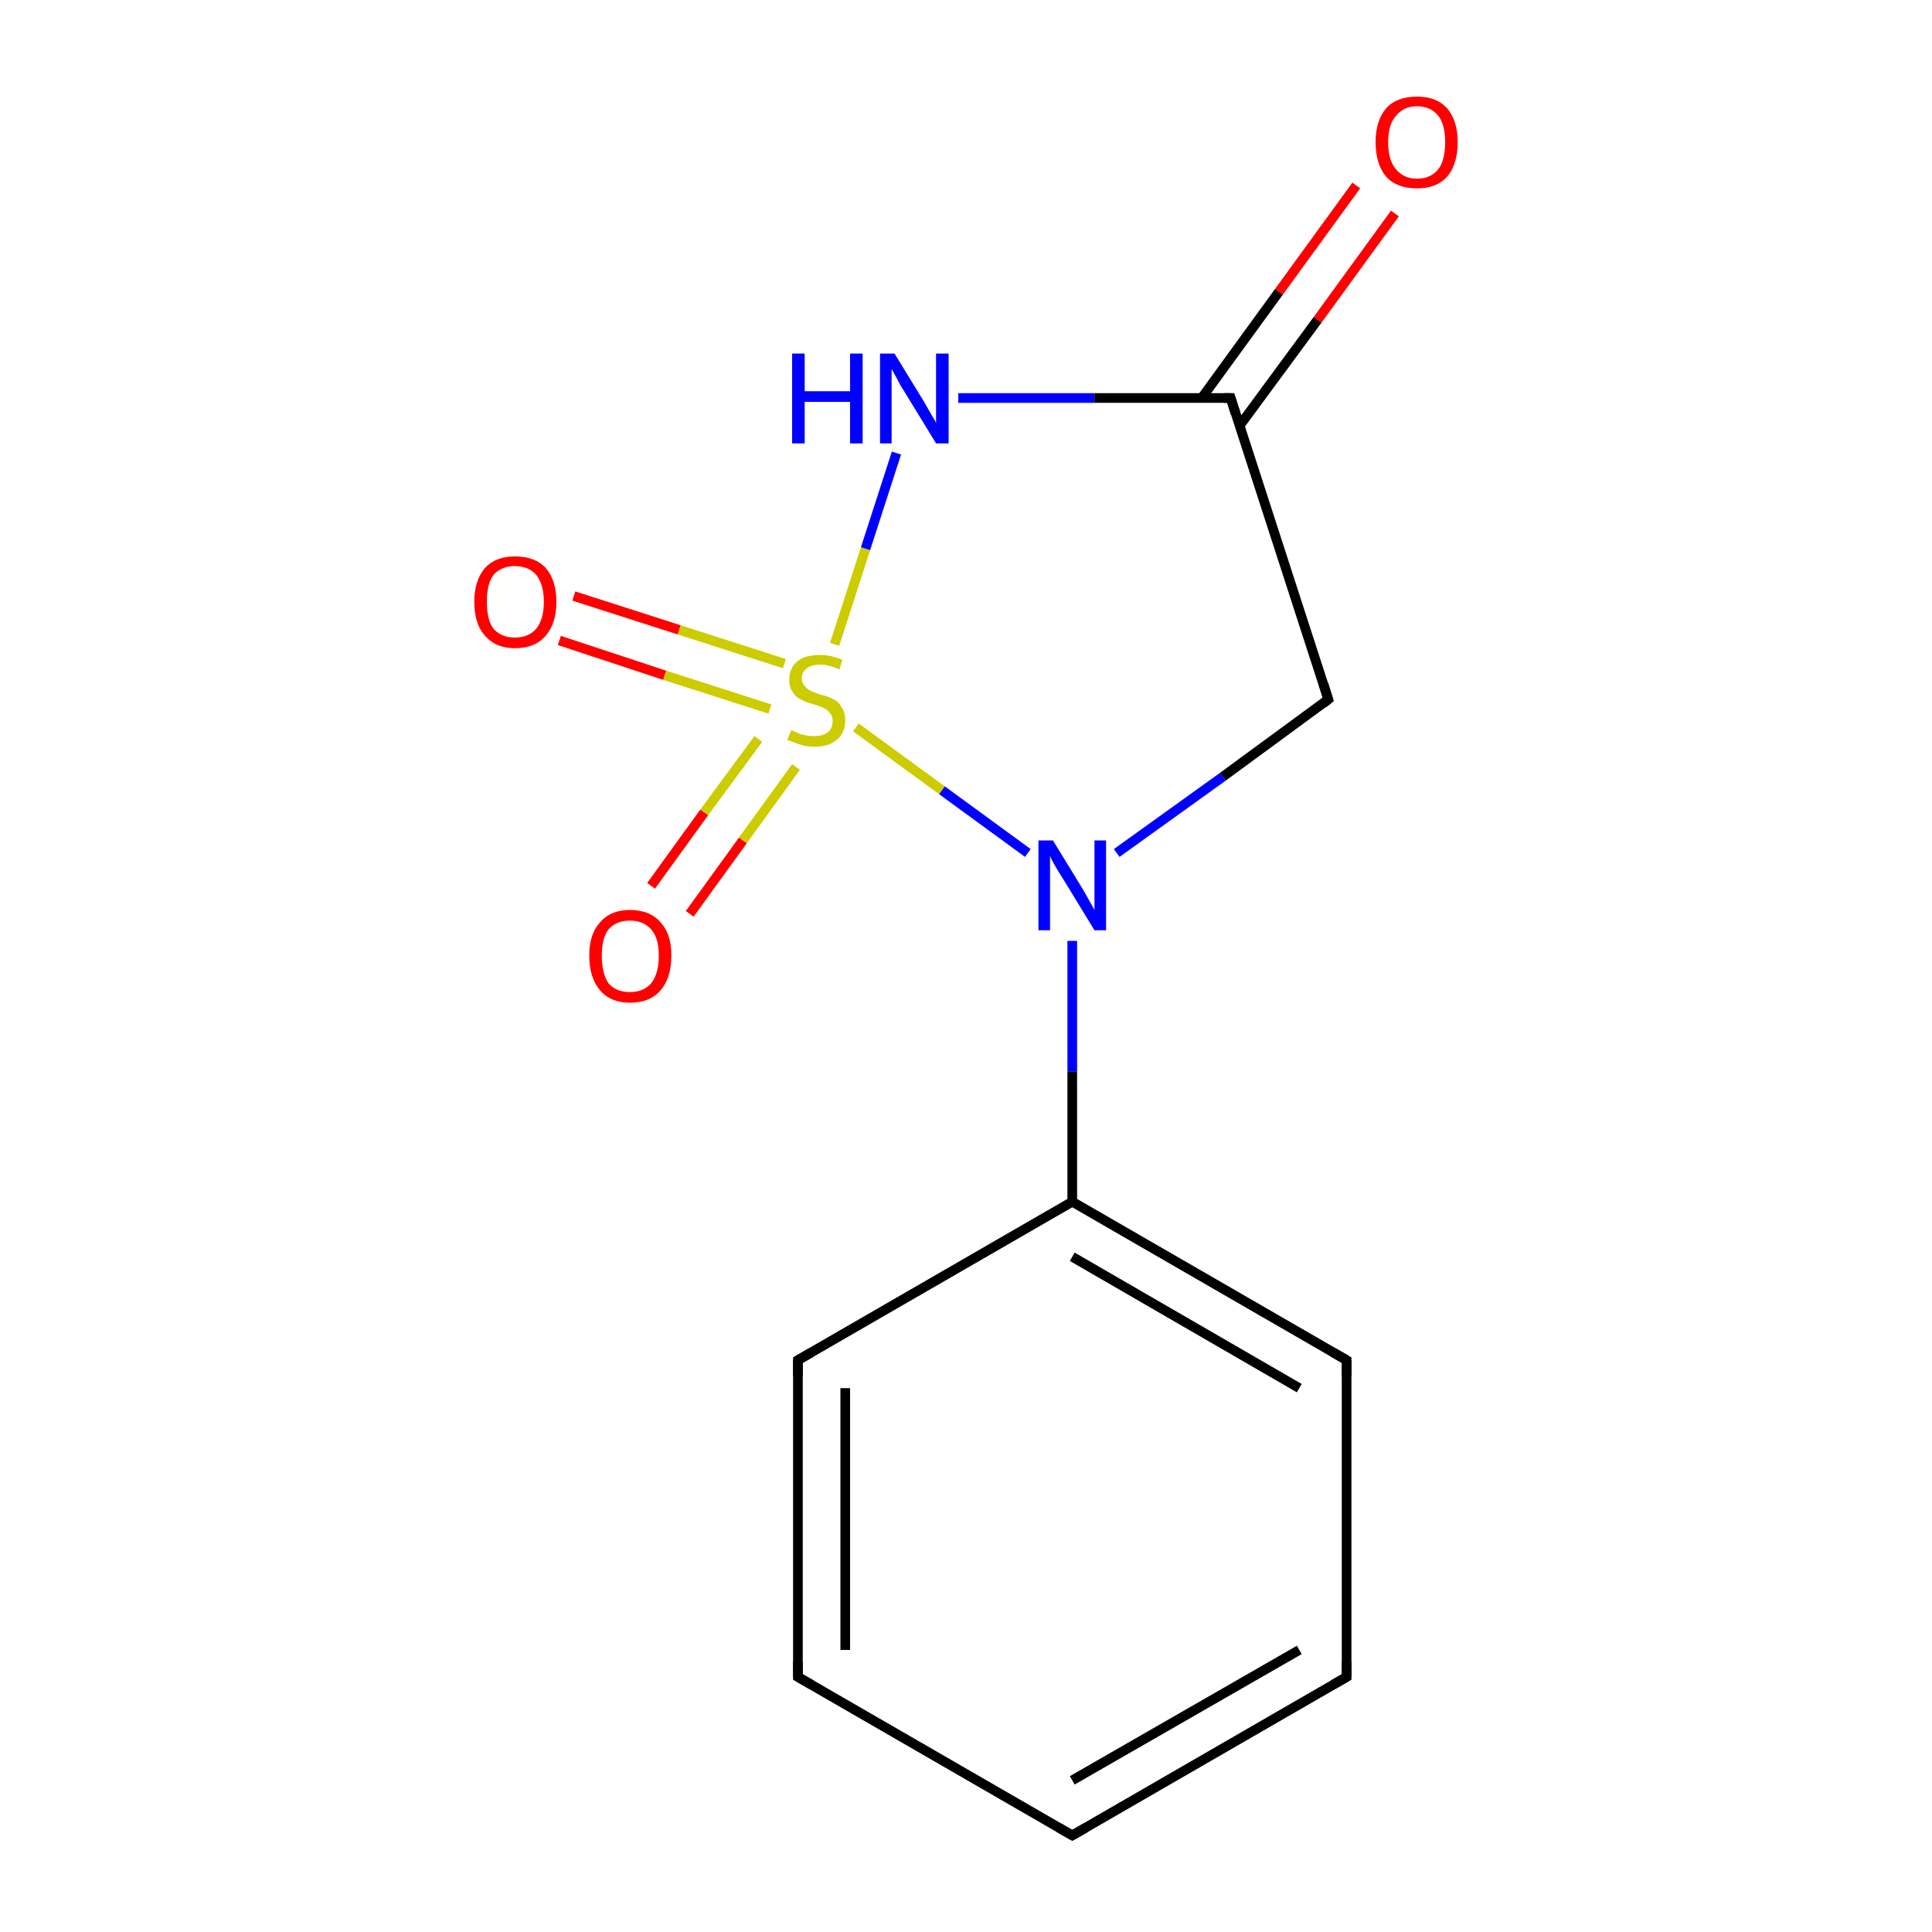 <?xml version='1.0' encoding='iso-8859-1'?>
<svg version='1.1' baseProfile='full'
              xmlns='http://www.w3.org/2000/svg'
                      xmlns:rdkit='http://www.rdkit.org/xml'
                      xmlns:xlink='http://www.w3.org/1999/xlink'
                  xml:space='preserve'
width='200px' height='200px' viewBox='0 0 200 200'>
<!-- END OF HEADER -->
<rect style='opacity:1.0;fill:#FFFFFF;stroke:none' width='200.0' height='200.0' x='0.0' y='0.0'> </rect>
<path class='bond-0 atom-0 atom-1' d='M 82.6,140.8 L 82.6,173.6' style='fill:none;fill-rule:evenodd;stroke:#000000;stroke-width:1.0px;stroke-linecap:butt;stroke-linejoin:miter;stroke-opacity:1' />
<path class='bond-0 atom-0 atom-1' d='M 87.5,143.7 L 87.5,170.8' style='fill:none;fill-rule:evenodd;stroke:#000000;stroke-width:1.0px;stroke-linecap:butt;stroke-linejoin:miter;stroke-opacity:1' />
<path class='bond-1 atom-0 atom-5' d='M 82.6,140.8 L 111.0,124.4' style='fill:none;fill-rule:evenodd;stroke:#000000;stroke-width:1.0px;stroke-linecap:butt;stroke-linejoin:miter;stroke-opacity:1' />
<path class='bond-2 atom-1 atom-2' d='M 82.6,173.6 L 111.0,190.0' style='fill:none;fill-rule:evenodd;stroke:#000000;stroke-width:1.0px;stroke-linecap:butt;stroke-linejoin:miter;stroke-opacity:1' />
<path class='bond-3 atom-2 atom-3' d='M 111.0,190.0 L 139.4,173.6' style='fill:none;fill-rule:evenodd;stroke:#000000;stroke-width:1.0px;stroke-linecap:butt;stroke-linejoin:miter;stroke-opacity:1' />
<path class='bond-3 atom-2 atom-3' d='M 111.0,184.3 L 134.5,170.8' style='fill:none;fill-rule:evenodd;stroke:#000000;stroke-width:1.0px;stroke-linecap:butt;stroke-linejoin:miter;stroke-opacity:1' />
<path class='bond-4 atom-3 atom-4' d='M 139.4,173.6 L 139.4,140.8' style='fill:none;fill-rule:evenodd;stroke:#000000;stroke-width:1.0px;stroke-linecap:butt;stroke-linejoin:miter;stroke-opacity:1' />
<path class='bond-5 atom-4 atom-5' d='M 139.4,140.8 L 111.0,124.4' style='fill:none;fill-rule:evenodd;stroke:#000000;stroke-width:1.0px;stroke-linecap:butt;stroke-linejoin:miter;stroke-opacity:1' />
<path class='bond-5 atom-4 atom-5' d='M 134.5,143.7 L 111.0,130.1' style='fill:none;fill-rule:evenodd;stroke:#000000;stroke-width:1.0px;stroke-linecap:butt;stroke-linejoin:miter;stroke-opacity:1' />
<path class='bond-6 atom-5 atom-6' d='M 111.0,124.4 L 111.0,110.9' style='fill:none;fill-rule:evenodd;stroke:#000000;stroke-width:1.0px;stroke-linecap:butt;stroke-linejoin:miter;stroke-opacity:1' />
<path class='bond-6 atom-5 atom-6' d='M 111.0,110.9 L 111.0,97.4' style='fill:none;fill-rule:evenodd;stroke:#0000FF;stroke-width:1.0px;stroke-linecap:butt;stroke-linejoin:miter;stroke-opacity:1' />
<path class='bond-7 atom-6 atom-7' d='M 106.4,88.3 L 97.5,81.8' style='fill:none;fill-rule:evenodd;stroke:#0000FF;stroke-width:1.0px;stroke-linecap:butt;stroke-linejoin:miter;stroke-opacity:1' />
<path class='bond-7 atom-6 atom-7' d='M 97.5,81.8 L 88.6,75.3' style='fill:none;fill-rule:evenodd;stroke:#CCCC00;stroke-width:1.0px;stroke-linecap:butt;stroke-linejoin:miter;stroke-opacity:1' />
<path class='bond-8 atom-6 atom-10' d='M 115.6,88.3 L 126.6,80.4' style='fill:none;fill-rule:evenodd;stroke:#0000FF;stroke-width:1.0px;stroke-linecap:butt;stroke-linejoin:miter;stroke-opacity:1' />
<path class='bond-8 atom-6 atom-10' d='M 126.6,80.4 L 137.5,72.4' style='fill:none;fill-rule:evenodd;stroke:#000000;stroke-width:1.0px;stroke-linecap:butt;stroke-linejoin:miter;stroke-opacity:1' />
<path class='bond-9 atom-7 atom-8' d='M 86.4,66.7 L 89.6,56.8' style='fill:none;fill-rule:evenodd;stroke:#CCCC00;stroke-width:1.0px;stroke-linecap:butt;stroke-linejoin:miter;stroke-opacity:1' />
<path class='bond-9 atom-7 atom-8' d='M 89.6,56.8 L 92.8,46.9' style='fill:none;fill-rule:evenodd;stroke:#0000FF;stroke-width:1.0px;stroke-linecap:butt;stroke-linejoin:miter;stroke-opacity:1' />
<path class='bond-10 atom-7 atom-12' d='M 81.2,68.7 L 70.3,65.2' style='fill:none;fill-rule:evenodd;stroke:#CCCC00;stroke-width:1.0px;stroke-linecap:butt;stroke-linejoin:miter;stroke-opacity:1' />
<path class='bond-10 atom-7 atom-12' d='M 70.3,65.2 L 59.4,61.7' style='fill:none;fill-rule:evenodd;stroke:#FF0000;stroke-width:1.0px;stroke-linecap:butt;stroke-linejoin:miter;stroke-opacity:1' />
<path class='bond-10 atom-7 atom-12' d='M 79.7,73.4 L 68.8,69.9' style='fill:none;fill-rule:evenodd;stroke:#CCCC00;stroke-width:1.0px;stroke-linecap:butt;stroke-linejoin:miter;stroke-opacity:1' />
<path class='bond-10 atom-7 atom-12' d='M 68.8,69.9 L 57.9,66.3' style='fill:none;fill-rule:evenodd;stroke:#FF0000;stroke-width:1.0px;stroke-linecap:butt;stroke-linejoin:miter;stroke-opacity:1' />
<path class='bond-11 atom-7 atom-13' d='M 78.5,76.5 L 72.9,84.1' style='fill:none;fill-rule:evenodd;stroke:#CCCC00;stroke-width:1.0px;stroke-linecap:butt;stroke-linejoin:miter;stroke-opacity:1' />
<path class='bond-11 atom-7 atom-13' d='M 72.9,84.1 L 67.4,91.7' style='fill:none;fill-rule:evenodd;stroke:#FF0000;stroke-width:1.0px;stroke-linecap:butt;stroke-linejoin:miter;stroke-opacity:1' />
<path class='bond-11 atom-7 atom-13' d='M 82.4,79.4 L 76.9,87.0' style='fill:none;fill-rule:evenodd;stroke:#CCCC00;stroke-width:1.0px;stroke-linecap:butt;stroke-linejoin:miter;stroke-opacity:1' />
<path class='bond-11 atom-7 atom-13' d='M 76.9,87.0 L 71.4,94.6' style='fill:none;fill-rule:evenodd;stroke:#FF0000;stroke-width:1.0px;stroke-linecap:butt;stroke-linejoin:miter;stroke-opacity:1' />
<path class='bond-12 atom-8 atom-9' d='M 99.2,41.2 L 113.3,41.2' style='fill:none;fill-rule:evenodd;stroke:#0000FF;stroke-width:1.0px;stroke-linecap:butt;stroke-linejoin:miter;stroke-opacity:1' />
<path class='bond-12 atom-8 atom-9' d='M 113.3,41.2 L 127.4,41.2' style='fill:none;fill-rule:evenodd;stroke:#000000;stroke-width:1.0px;stroke-linecap:butt;stroke-linejoin:miter;stroke-opacity:1' />
<path class='bond-13 atom-9 atom-10' d='M 127.4,41.2 L 137.5,72.4' style='fill:none;fill-rule:evenodd;stroke:#000000;stroke-width:1.0px;stroke-linecap:butt;stroke-linejoin:miter;stroke-opacity:1' />
<path class='bond-14 atom-9 atom-11' d='M 128.3,44.1 L 136.4,33.1' style='fill:none;fill-rule:evenodd;stroke:#000000;stroke-width:1.0px;stroke-linecap:butt;stroke-linejoin:miter;stroke-opacity:1' />
<path class='bond-14 atom-9 atom-11' d='M 136.4,33.1 L 144.4,22.1' style='fill:none;fill-rule:evenodd;stroke:#FF0000;stroke-width:1.0px;stroke-linecap:butt;stroke-linejoin:miter;stroke-opacity:1' />
<path class='bond-14 atom-9 atom-11' d='M 124.4,41.2 L 132.4,30.2' style='fill:none;fill-rule:evenodd;stroke:#000000;stroke-width:1.0px;stroke-linecap:butt;stroke-linejoin:miter;stroke-opacity:1' />
<path class='bond-14 atom-9 atom-11' d='M 132.4,30.2 L 140.4,19.2' style='fill:none;fill-rule:evenodd;stroke:#FF0000;stroke-width:1.0px;stroke-linecap:butt;stroke-linejoin:miter;stroke-opacity:1' />
<path d='M 82.6,142.5 L 82.6,140.8 L 84.0,140.0' style='fill:none;stroke:#000000;stroke-width:1.0px;stroke-linecap:butt;stroke-linejoin:miter;stroke-opacity:1;' />
<path d='M 82.6,172.0 L 82.6,173.6 L 84.0,174.4' style='fill:none;stroke:#000000;stroke-width:1.0px;stroke-linecap:butt;stroke-linejoin:miter;stroke-opacity:1;' />
<path d='M 109.6,189.2 L 111.0,190.0 L 112.4,189.2' style='fill:none;stroke:#000000;stroke-width:1.0px;stroke-linecap:butt;stroke-linejoin:miter;stroke-opacity:1;' />
<path d='M 138.0,174.4 L 139.4,173.6 L 139.4,172.0' style='fill:none;stroke:#000000;stroke-width:1.0px;stroke-linecap:butt;stroke-linejoin:miter;stroke-opacity:1;' />
<path d='M 139.4,142.5 L 139.4,140.8 L 138.0,140.0' style='fill:none;stroke:#000000;stroke-width:1.0px;stroke-linecap:butt;stroke-linejoin:miter;stroke-opacity:1;' />
<path d='M 126.7,41.2 L 127.4,41.2 L 127.9,42.8' style='fill:none;stroke:#000000;stroke-width:1.0px;stroke-linecap:butt;stroke-linejoin:miter;stroke-opacity:1;' />
<path d='M 137.0,72.8 L 137.5,72.4 L 137.0,70.8' style='fill:none;stroke:#000000;stroke-width:1.0px;stroke-linecap:butt;stroke-linejoin:miter;stroke-opacity:1;' />
<path class='atom-6' d='M 109.0 87.0
L 112.0 91.9
Q 112.3 92.4, 112.8 93.3
Q 113.3 94.2, 113.3 94.2
L 113.3 87.0
L 114.5 87.0
L 114.5 96.3
L 113.3 96.3
L 110.0 90.9
Q 109.6 90.3, 109.2 89.6
Q 108.8 88.9, 108.7 88.6
L 108.7 96.3
L 107.5 96.3
L 107.5 87.0
L 109.0 87.0
' fill='#0000FF'/>
<path class='atom-7' d='M 81.9 75.6
Q 82.0 75.6, 82.4 75.8
Q 82.8 76.0, 83.3 76.1
Q 83.8 76.2, 84.3 76.2
Q 85.2 76.2, 85.7 75.8
Q 86.2 75.4, 86.2 74.6
Q 86.2 74.1, 85.9 73.8
Q 85.7 73.5, 85.3 73.3
Q 84.9 73.1, 84.2 72.9
Q 83.4 72.7, 82.9 72.4
Q 82.4 72.2, 82.1 71.7
Q 81.7 71.2, 81.7 70.4
Q 81.7 69.2, 82.5 68.5
Q 83.3 67.8, 84.9 67.8
Q 86.0 67.8, 87.2 68.3
L 86.9 69.3
Q 85.8 68.8, 84.9 68.8
Q 84.0 68.8, 83.5 69.2
Q 83.0 69.6, 83.0 70.2
Q 83.0 70.7, 83.3 71.0
Q 83.5 71.3, 83.9 71.5
Q 84.3 71.7, 84.9 71.9
Q 85.8 72.1, 86.3 72.4
Q 86.8 72.6, 87.1 73.2
Q 87.5 73.7, 87.5 74.6
Q 87.5 75.9, 86.6 76.6
Q 85.8 77.3, 84.3 77.3
Q 83.5 77.3, 82.9 77.1
Q 82.3 76.9, 81.5 76.6
L 81.9 75.6
' fill='#CCCC00'/>
<path class='atom-8' d='M 82.0 36.6
L 83.3 36.6
L 83.3 40.5
L 88.0 40.5
L 88.0 36.6
L 89.3 36.6
L 89.3 45.9
L 88.0 45.9
L 88.0 41.6
L 83.3 41.6
L 83.3 45.9
L 82.0 45.9
L 82.0 36.6
' fill='#0000FF'/>
<path class='atom-8' d='M 92.6 36.6
L 95.6 41.5
Q 95.9 42.0, 96.4 42.9
Q 96.9 43.7, 96.9 43.8
L 96.9 36.6
L 98.2 36.6
L 98.2 45.9
L 96.9 45.9
L 93.6 40.5
Q 93.2 39.9, 92.8 39.1
Q 92.4 38.4, 92.3 38.2
L 92.3 45.9
L 91.1 45.9
L 91.1 36.6
L 92.6 36.6
' fill='#0000FF'/>
<path class='atom-11' d='M 142.4 14.7
Q 142.4 12.5, 143.5 11.2
Q 144.6 10.0, 146.7 10.0
Q 148.7 10.0, 149.8 11.2
Q 150.9 12.5, 150.9 14.7
Q 150.9 17.0, 149.8 18.3
Q 148.7 19.5, 146.7 19.5
Q 144.6 19.5, 143.5 18.3
Q 142.4 17.0, 142.4 14.7
M 146.7 18.5
Q 148.1 18.5, 148.9 17.5
Q 149.6 16.6, 149.6 14.7
Q 149.6 12.9, 148.9 12.0
Q 148.1 11.0, 146.7 11.0
Q 145.3 11.0, 144.5 12.0
Q 143.7 12.9, 143.7 14.7
Q 143.7 16.6, 144.5 17.5
Q 145.3 18.5, 146.7 18.5
' fill='#FF0000'/>
<path class='atom-12' d='M 49.1 62.3
Q 49.1 60.1, 50.2 58.8
Q 51.3 57.6, 53.3 57.6
Q 55.4 57.6, 56.5 58.8
Q 57.6 60.1, 57.6 62.3
Q 57.6 64.5, 56.5 65.8
Q 55.4 67.1, 53.3 67.1
Q 51.3 67.1, 50.2 65.8
Q 49.1 64.6, 49.1 62.3
M 53.3 66.0
Q 54.7 66.0, 55.5 65.1
Q 56.3 64.1, 56.3 62.3
Q 56.3 60.5, 55.5 59.5
Q 54.7 58.6, 53.3 58.6
Q 51.9 58.6, 51.1 59.5
Q 50.4 60.4, 50.4 62.3
Q 50.4 64.2, 51.1 65.1
Q 51.9 66.0, 53.3 66.0
' fill='#FF0000'/>
<path class='atom-13' d='M 61.0 98.9
Q 61.0 96.7, 62.1 95.5
Q 63.2 94.2, 65.2 94.2
Q 67.3 94.2, 68.4 95.5
Q 69.5 96.7, 69.5 98.9
Q 69.5 101.2, 68.4 102.5
Q 67.3 103.8, 65.2 103.8
Q 63.2 103.8, 62.1 102.5
Q 61.0 101.2, 61.0 98.9
M 65.2 102.7
Q 66.6 102.7, 67.4 101.8
Q 68.2 100.8, 68.2 98.9
Q 68.2 97.1, 67.4 96.2
Q 66.6 95.3, 65.2 95.3
Q 63.8 95.3, 63.0 96.2
Q 62.3 97.1, 62.3 98.9
Q 62.3 100.8, 63.0 101.8
Q 63.8 102.7, 65.2 102.7
' fill='#FF0000'/>
</svg>

